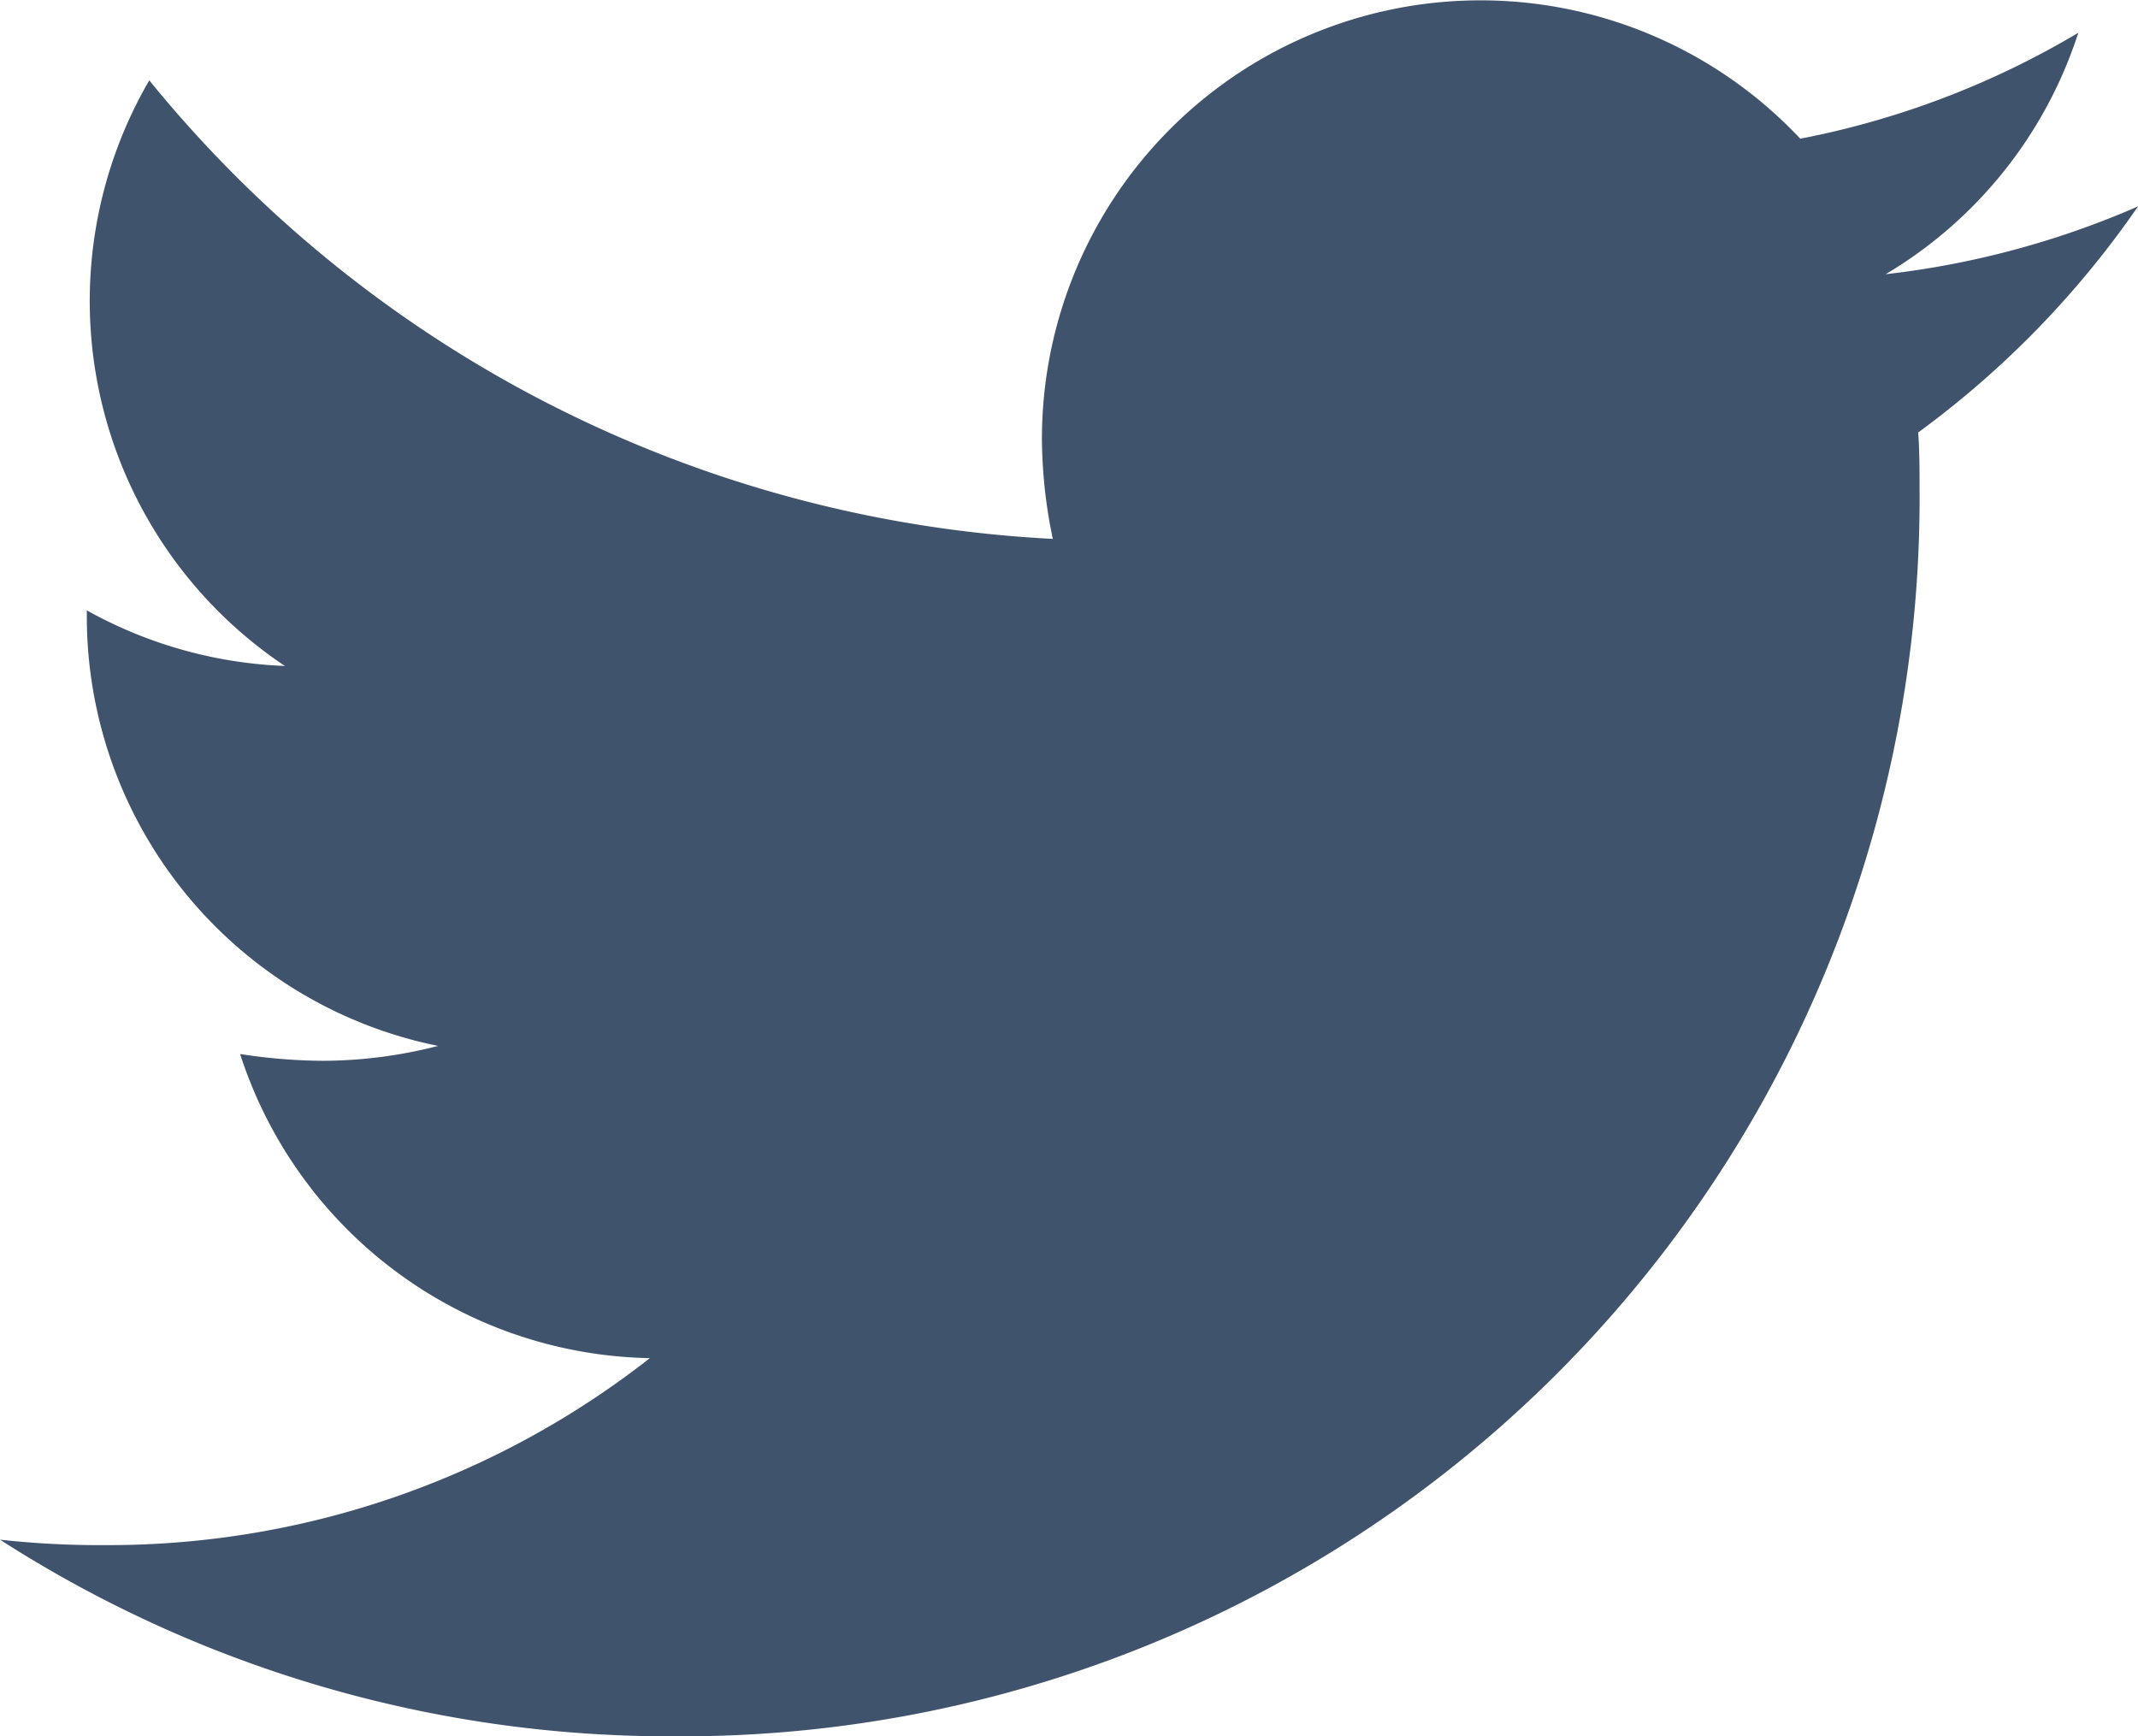 <svg xmlns="http://www.w3.org/2000/svg" width="20.809" height="16.901" viewBox="0 0 20.809 16.901">
  <path id="twitter" d="M18.67,7.593c.013.185.013.37.013.555A12.051,12.051,0,0,1,6.549,20.281,12.052,12.052,0,0,1,0,18.367a8.822,8.822,0,0,0,1.03.053A8.541,8.541,0,0,0,6.325,16.6,4.272,4.272,0,0,1,2.337,13.64a5.378,5.378,0,0,0,.805.066,4.511,4.511,0,0,0,1.122-.145A4.265,4.265,0,0,1,.845,9.375V9.322a4.3,4.3,0,0,0,1.928.541,4.271,4.271,0,0,1-1.32-5.7,12.122,12.122,0,0,0,8.794,4.463,4.814,4.814,0,0,1-.106-.977,4.269,4.269,0,0,1,7.381-2.918A8.4,8.4,0,0,0,20.228,3.7a4.253,4.253,0,0,1-1.875,2.35,8.55,8.55,0,0,0,2.456-.66,9.168,9.168,0,0,1-2.139,2.2Z" transform="translate(0 -3.381)" fill="#3f536c"/>
</svg>
